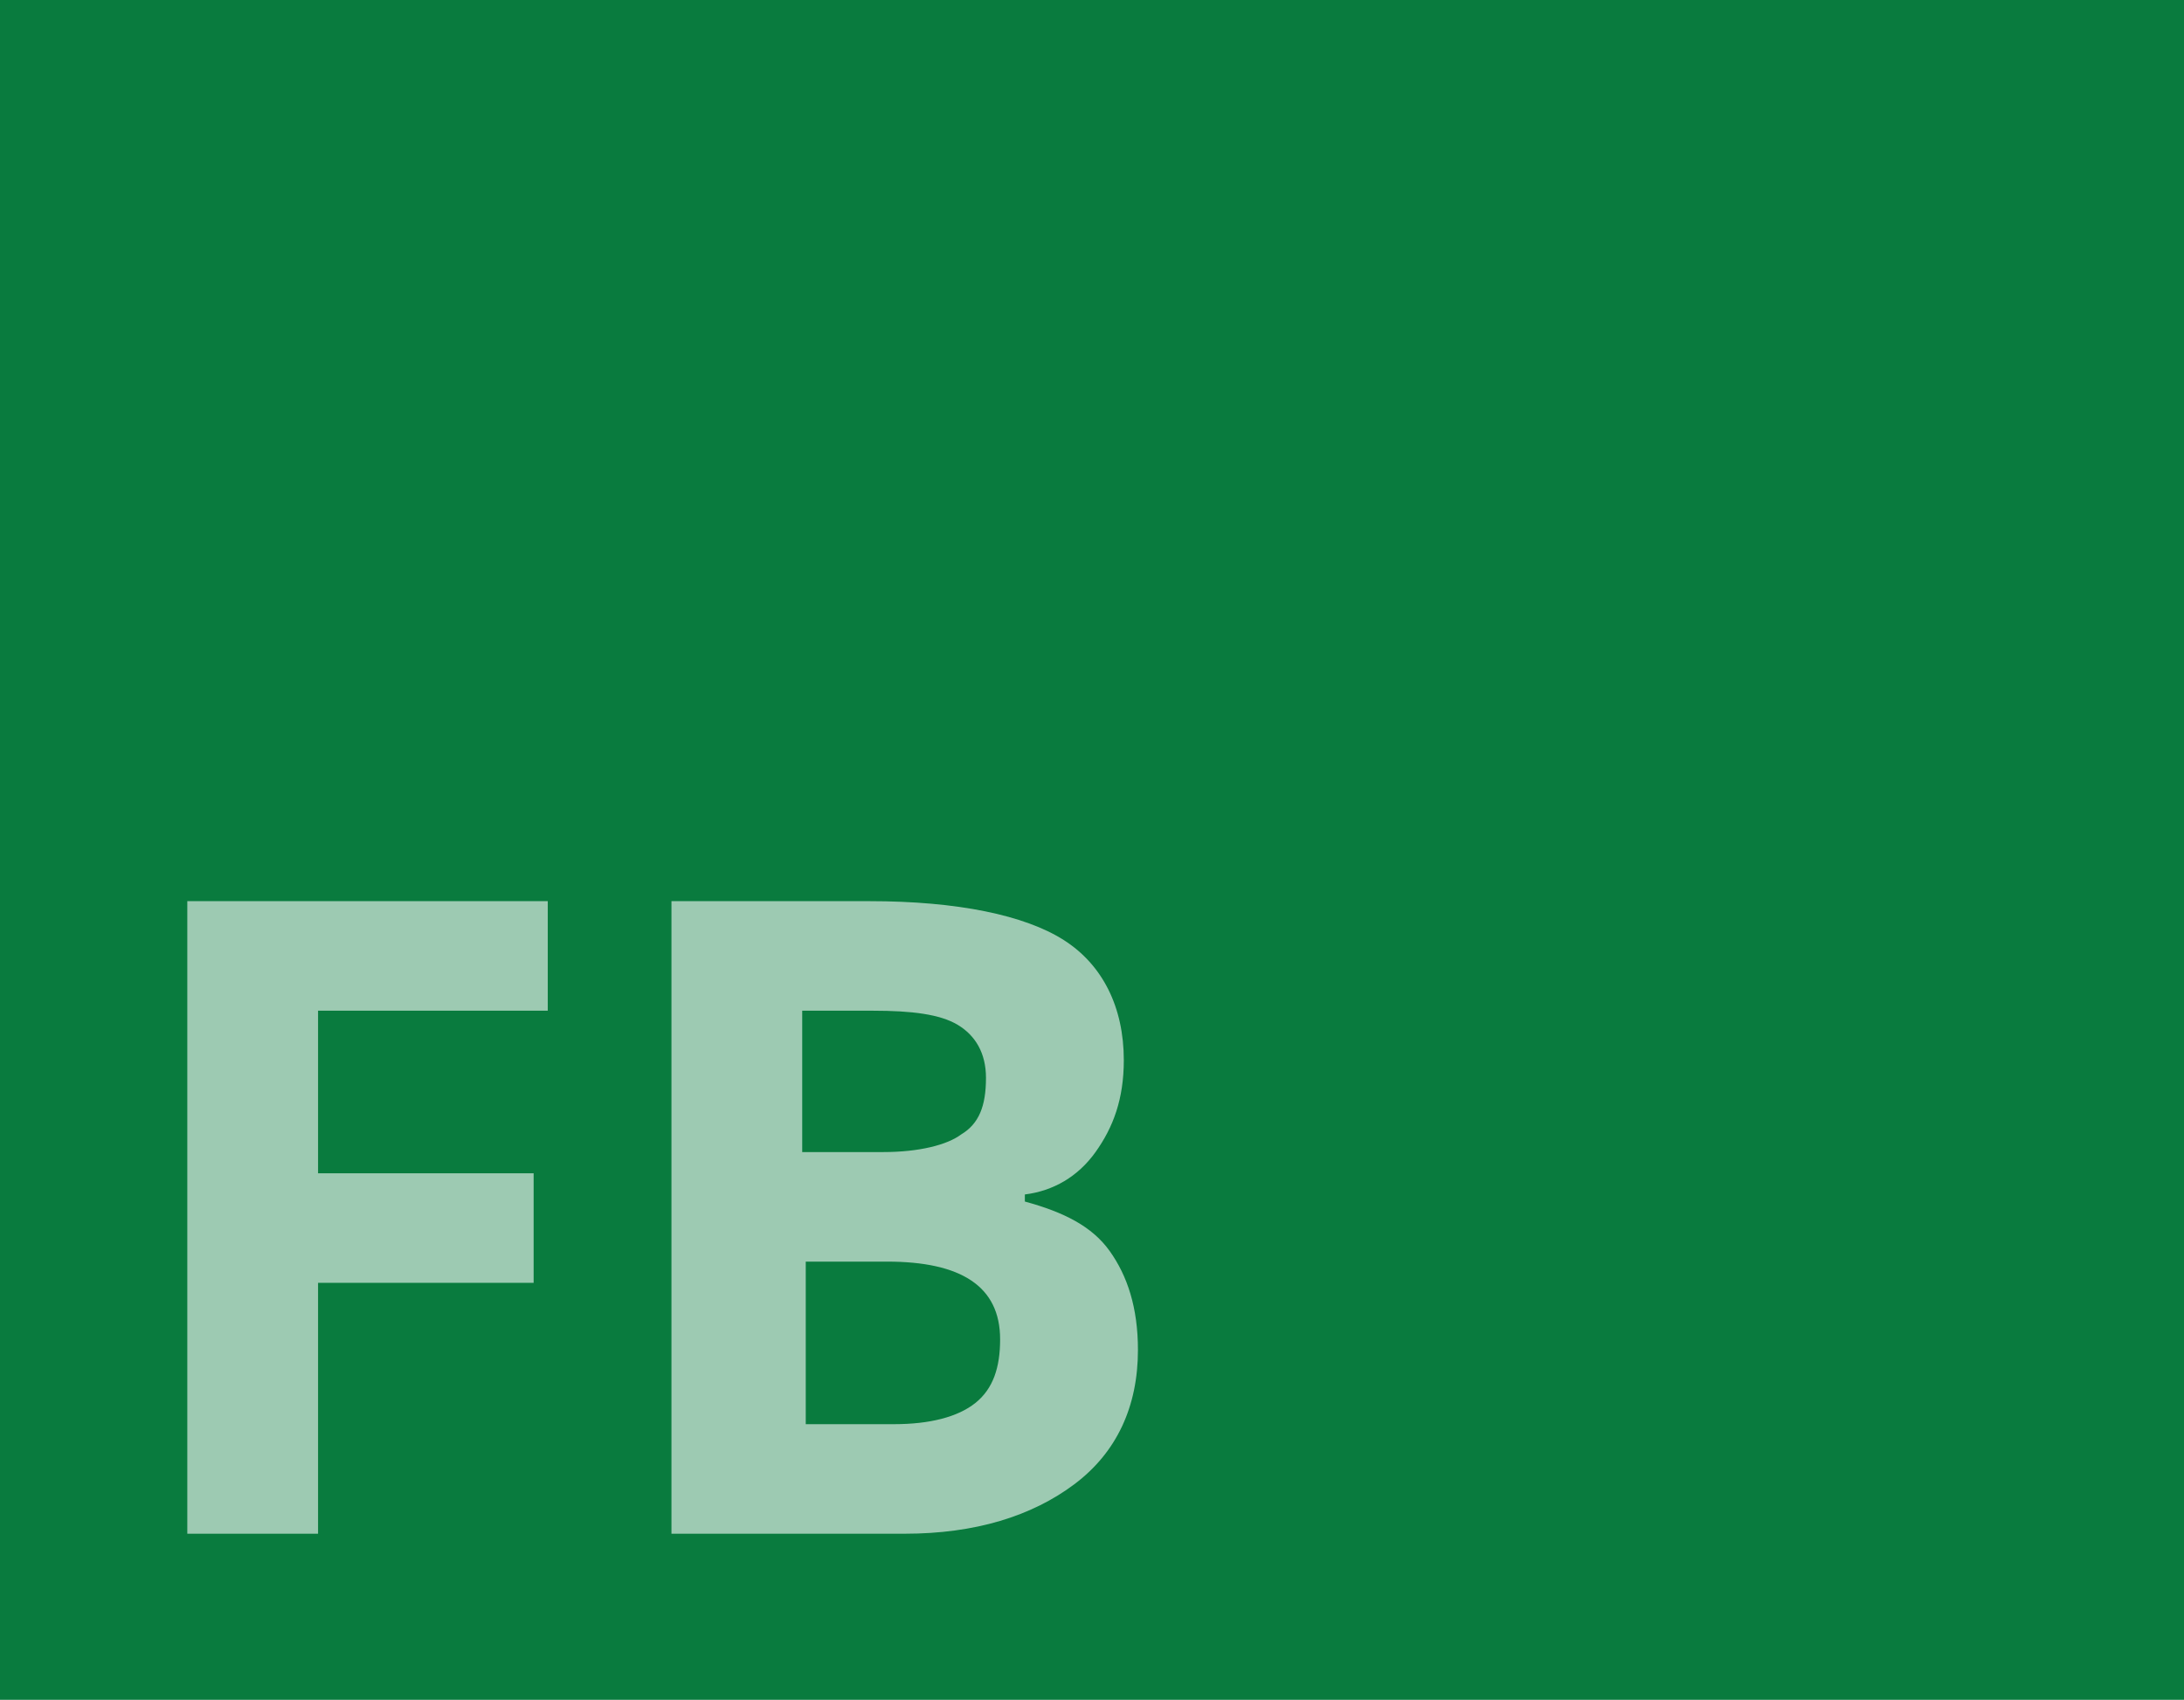 <?xml version="1.0" encoding="utf-8"?>
<!-- Generator: Adobe Illustrator 24.1.2, SVG Export Plug-In . SVG Version: 6.00 Build 0)  -->
<svg version="1.1" id="Ebene_1" xmlns="http://www.w3.org/2000/svg" xmlns:xlink="http://www.w3.org/1999/xlink" x="0px" y="0px"
	 viewBox="0 0 61.8 48.1" style="enable-background:new 0 0 61.8 48.1;" xml:space="preserve">
<style type="text/css">
	.st0{fill:#097B3E;}
	.st1{opacity:0.6;}
	.st2{fill:#FFFFFF;}
</style>
<rect class="st0" width="61.8" height="48.1"/>
<g class="st1">
	<path class="st2" d="M9,43.4H5.3V25.5h10.2v3.1H9v4.6h6.1v3.1H9V43.4z"/>
	<path class="st2" d="M19,25.5h5.6c2.5,0,4.4,0.4,5.5,1.1c1.1,0.7,1.7,1.9,1.7,3.4c0,1.1-0.3,1.9-0.8,2.6c-0.5,0.7-1.2,1.1-2,1.2V34
		c1.1,0.3,1.9,0.7,2.4,1.4c0.5,0.7,0.8,1.6,0.8,2.8c0,1.6-0.6,2.9-1.8,3.8c-1.2,0.9-2.8,1.4-4.8,1.4H19V25.5z M22.8,32.6H25
		c1,0,1.8-0.2,2.2-0.5c0.5-0.3,0.7-0.8,0.7-1.6c0-0.7-0.3-1.2-0.8-1.5c-0.5-0.3-1.3-0.4-2.4-0.4h-2V32.6z M22.8,35.6v4.7h2.5
		c1,0,1.8-0.2,2.3-0.6c0.5-0.4,0.7-1,0.7-1.8c0-1.5-1.1-2.2-3.2-2.2H22.8z"/>
</g>
</svg>
